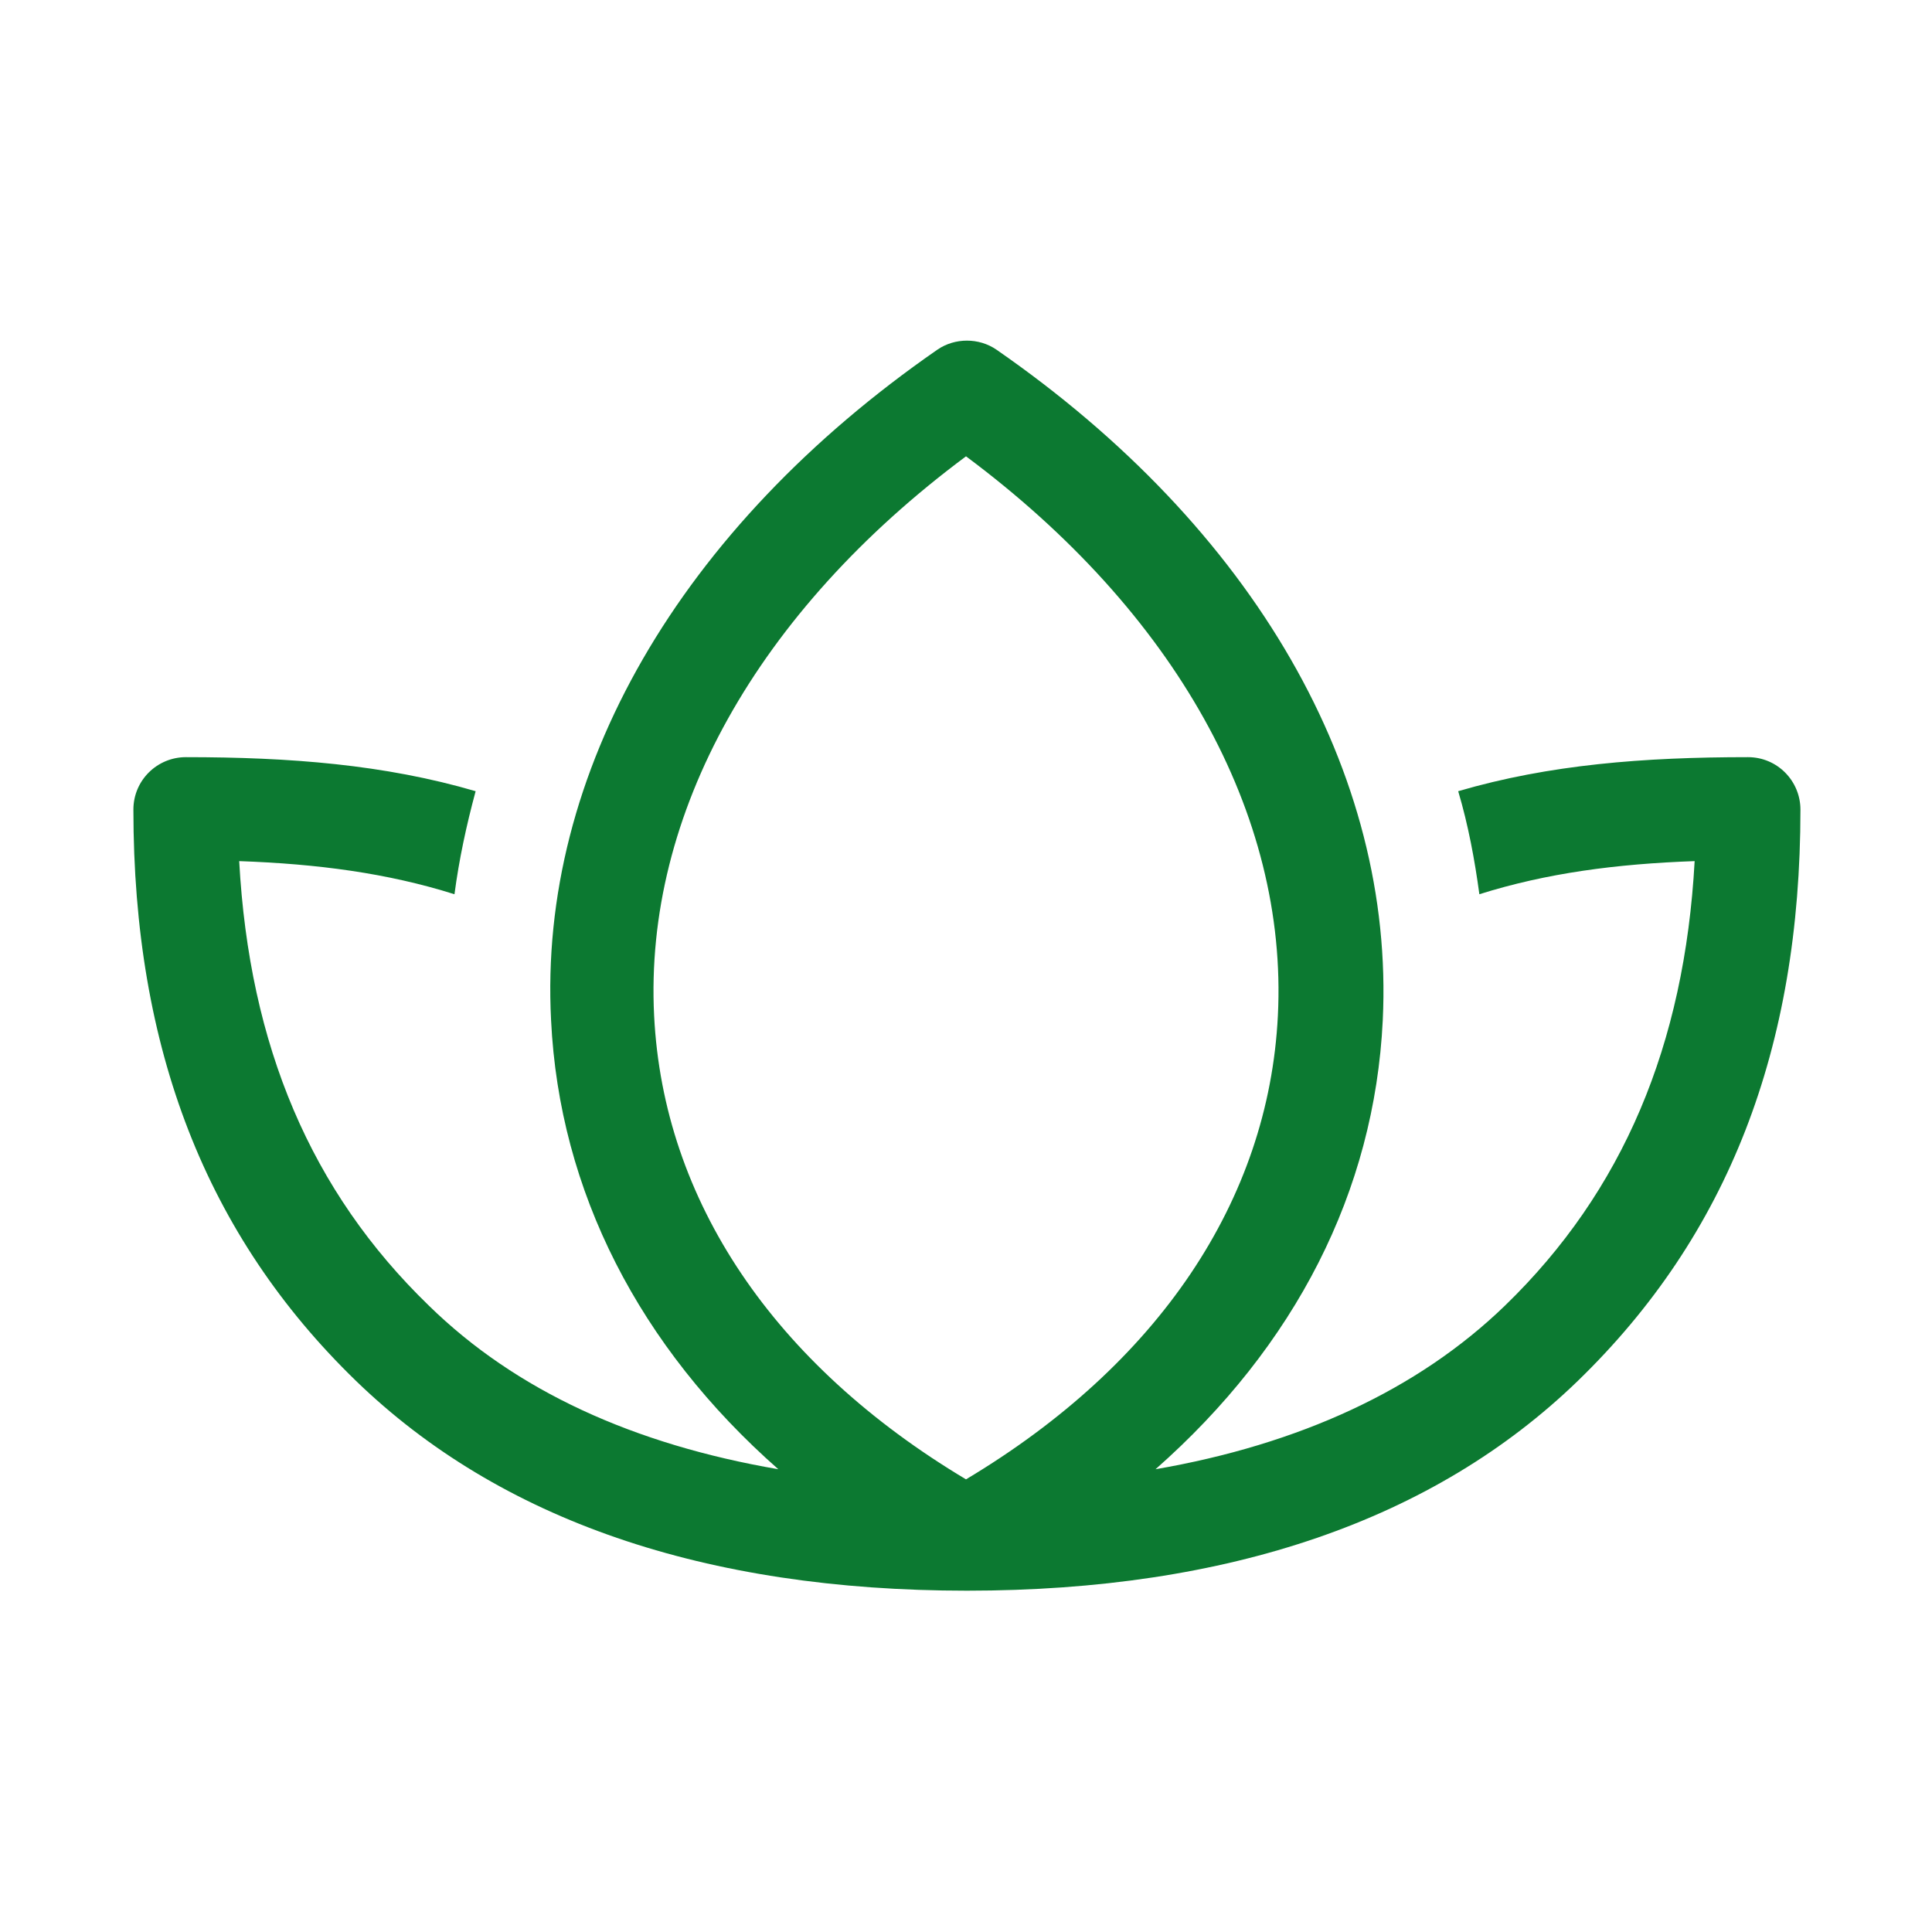 <svg viewBox="0 0 21 21" xmlns="http://www.w3.org/2000/svg" id="Capa_1"><defs><style>.cls-1{fill:#0c7931;}</style></defs><path d="M19,8.23c-1.13,0-2.16.08-3.15.37.11.37.18.75.23,1.12.73-.23,1.49-.33,2.34-.36-.11,2-.78,3.59-2.06,4.83-.95.92-2.24,1.51-3.8,1.78,1.52-1.34,2.38-3.02,2.47-4.88.13-2.69-1.4-5.35-4.2-7.29-.19-.13-.45-.13-.64,0-2.8,1.94-4.34,4.6-4.2,7.29.09,1.86.96,3.55,2.47,4.88-1.57-.27-2.85-.85-3.8-1.78-1.28-1.24-1.95-2.82-2.06-4.83.85.03,1.61.13,2.34.36.05-.38.13-.75.23-1.12-.99-.29-2.02-.37-3.15-.37-.31,0-.57.25-.57.57,0,2.6.79,4.63,2.42,6.21,1.56,1.51,3.79,2.28,6.64,2.28s5.08-.77,6.64-2.28c1.63-1.58,2.42-3.61,2.42-6.21,0-.31-.25-.57-.57-.57h0ZM7.11,11.04c-.11-2.19,1.12-4.39,3.39-6.08,2.27,1.69,3.5,3.89,3.39,6.08-.1,2.01-1.3,3.79-3.39,5.04-2.09-1.25-3.29-3.03-3.39-5.04h0Z" class="cls-1"></path></svg>